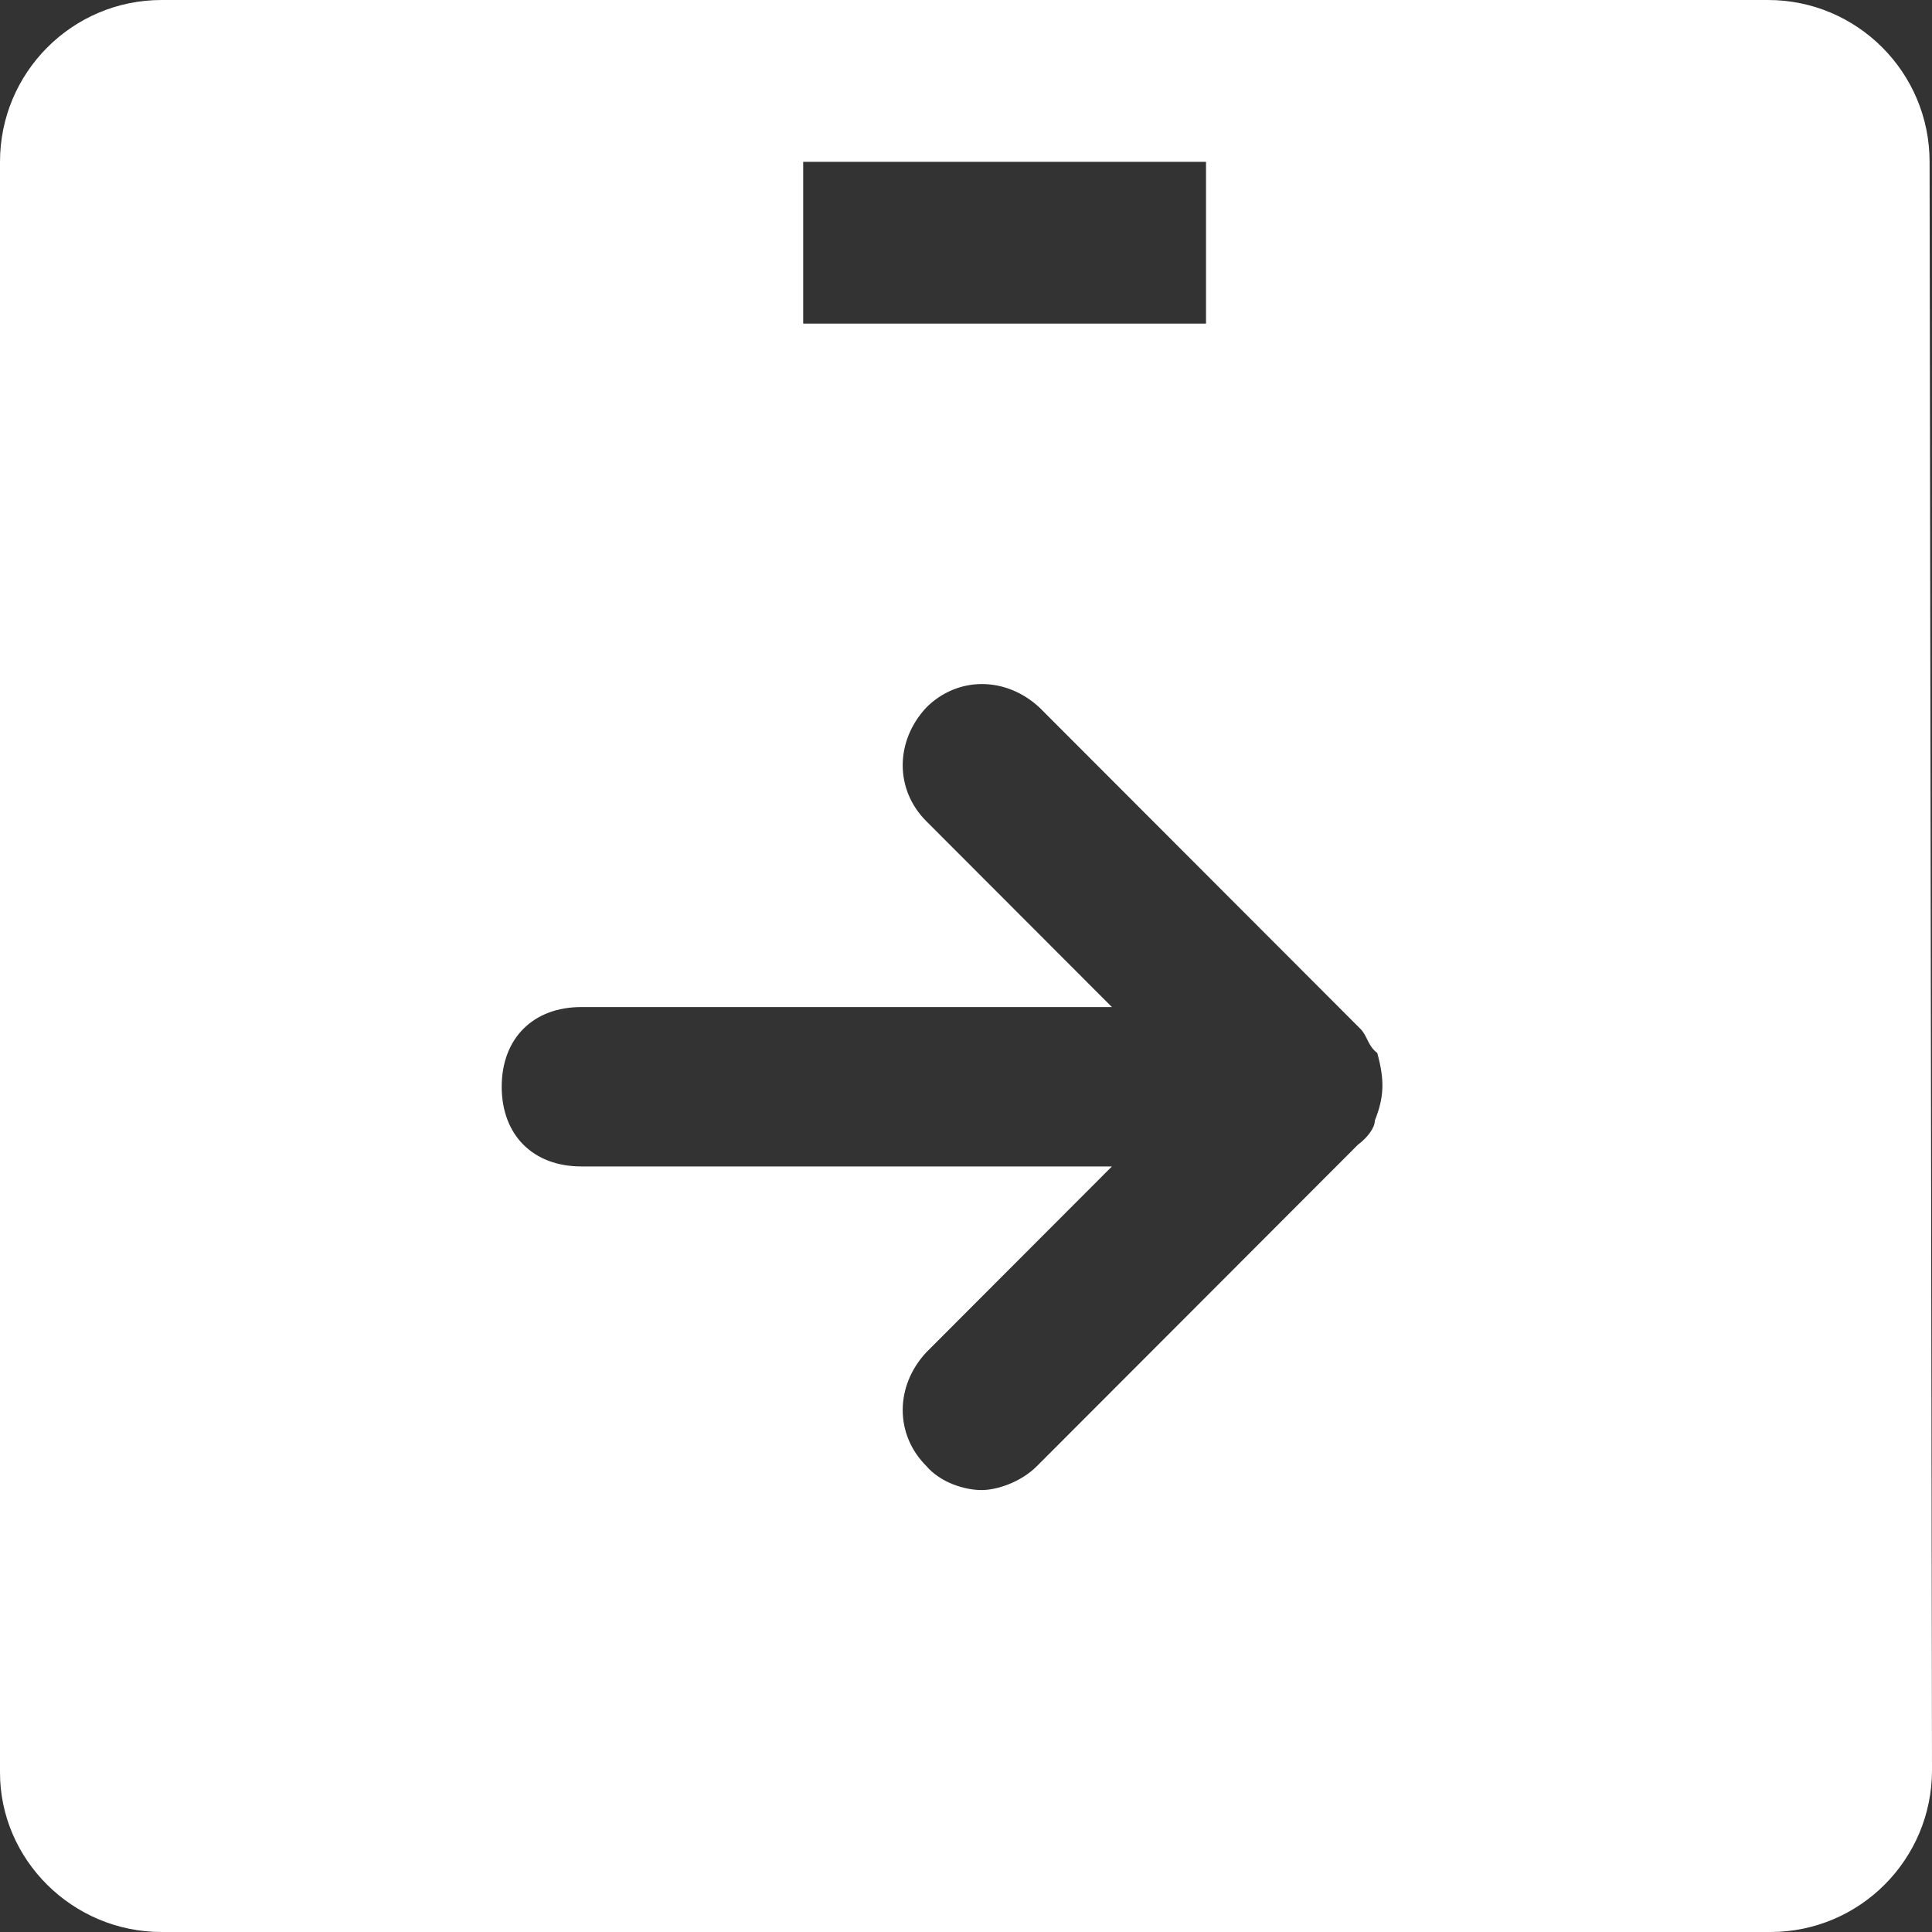 <svg width="44" height="44" viewBox="0 0 44 44" fill="none" xmlns="http://www.w3.org/2000/svg">
<rect x="0" y="0" width="44" height="44" fill="#333333" stroke="none"/>
<path d="M43.945 3.685C43.945 1.65 42.297 0 40.265 0H3.68C1.648 0 0 1.65 0 3.685V40.37C0 42.35 1.648 44 3.68 44H40.32C42.352 44 44 42.35 44 40.315L43.945 3.685ZM18.292 3.685H27.466V7.37H18.292V3.685ZM31.311 25.52C31.311 25.685 31.146 25.905 30.926 26.07L23.62 33.385C23.236 33.77 22.687 33.935 22.357 33.935C21.973 33.935 21.423 33.77 21.094 33.385C20.38 32.67 20.38 31.57 21.094 30.8L25.323 26.565H13.239C12.14 26.565 11.426 25.85 11.426 24.75C11.426 23.65 12.14 22.935 13.239 22.935H25.323L21.094 18.7C20.38 17.985 20.38 16.885 21.094 16.115C21.808 15.4 22.906 15.4 23.675 16.115L30.981 23.43C31.146 23.595 31.146 23.815 31.366 23.98C31.531 24.585 31.531 24.97 31.311 25.52Z" fill="white"/>
</svg>
